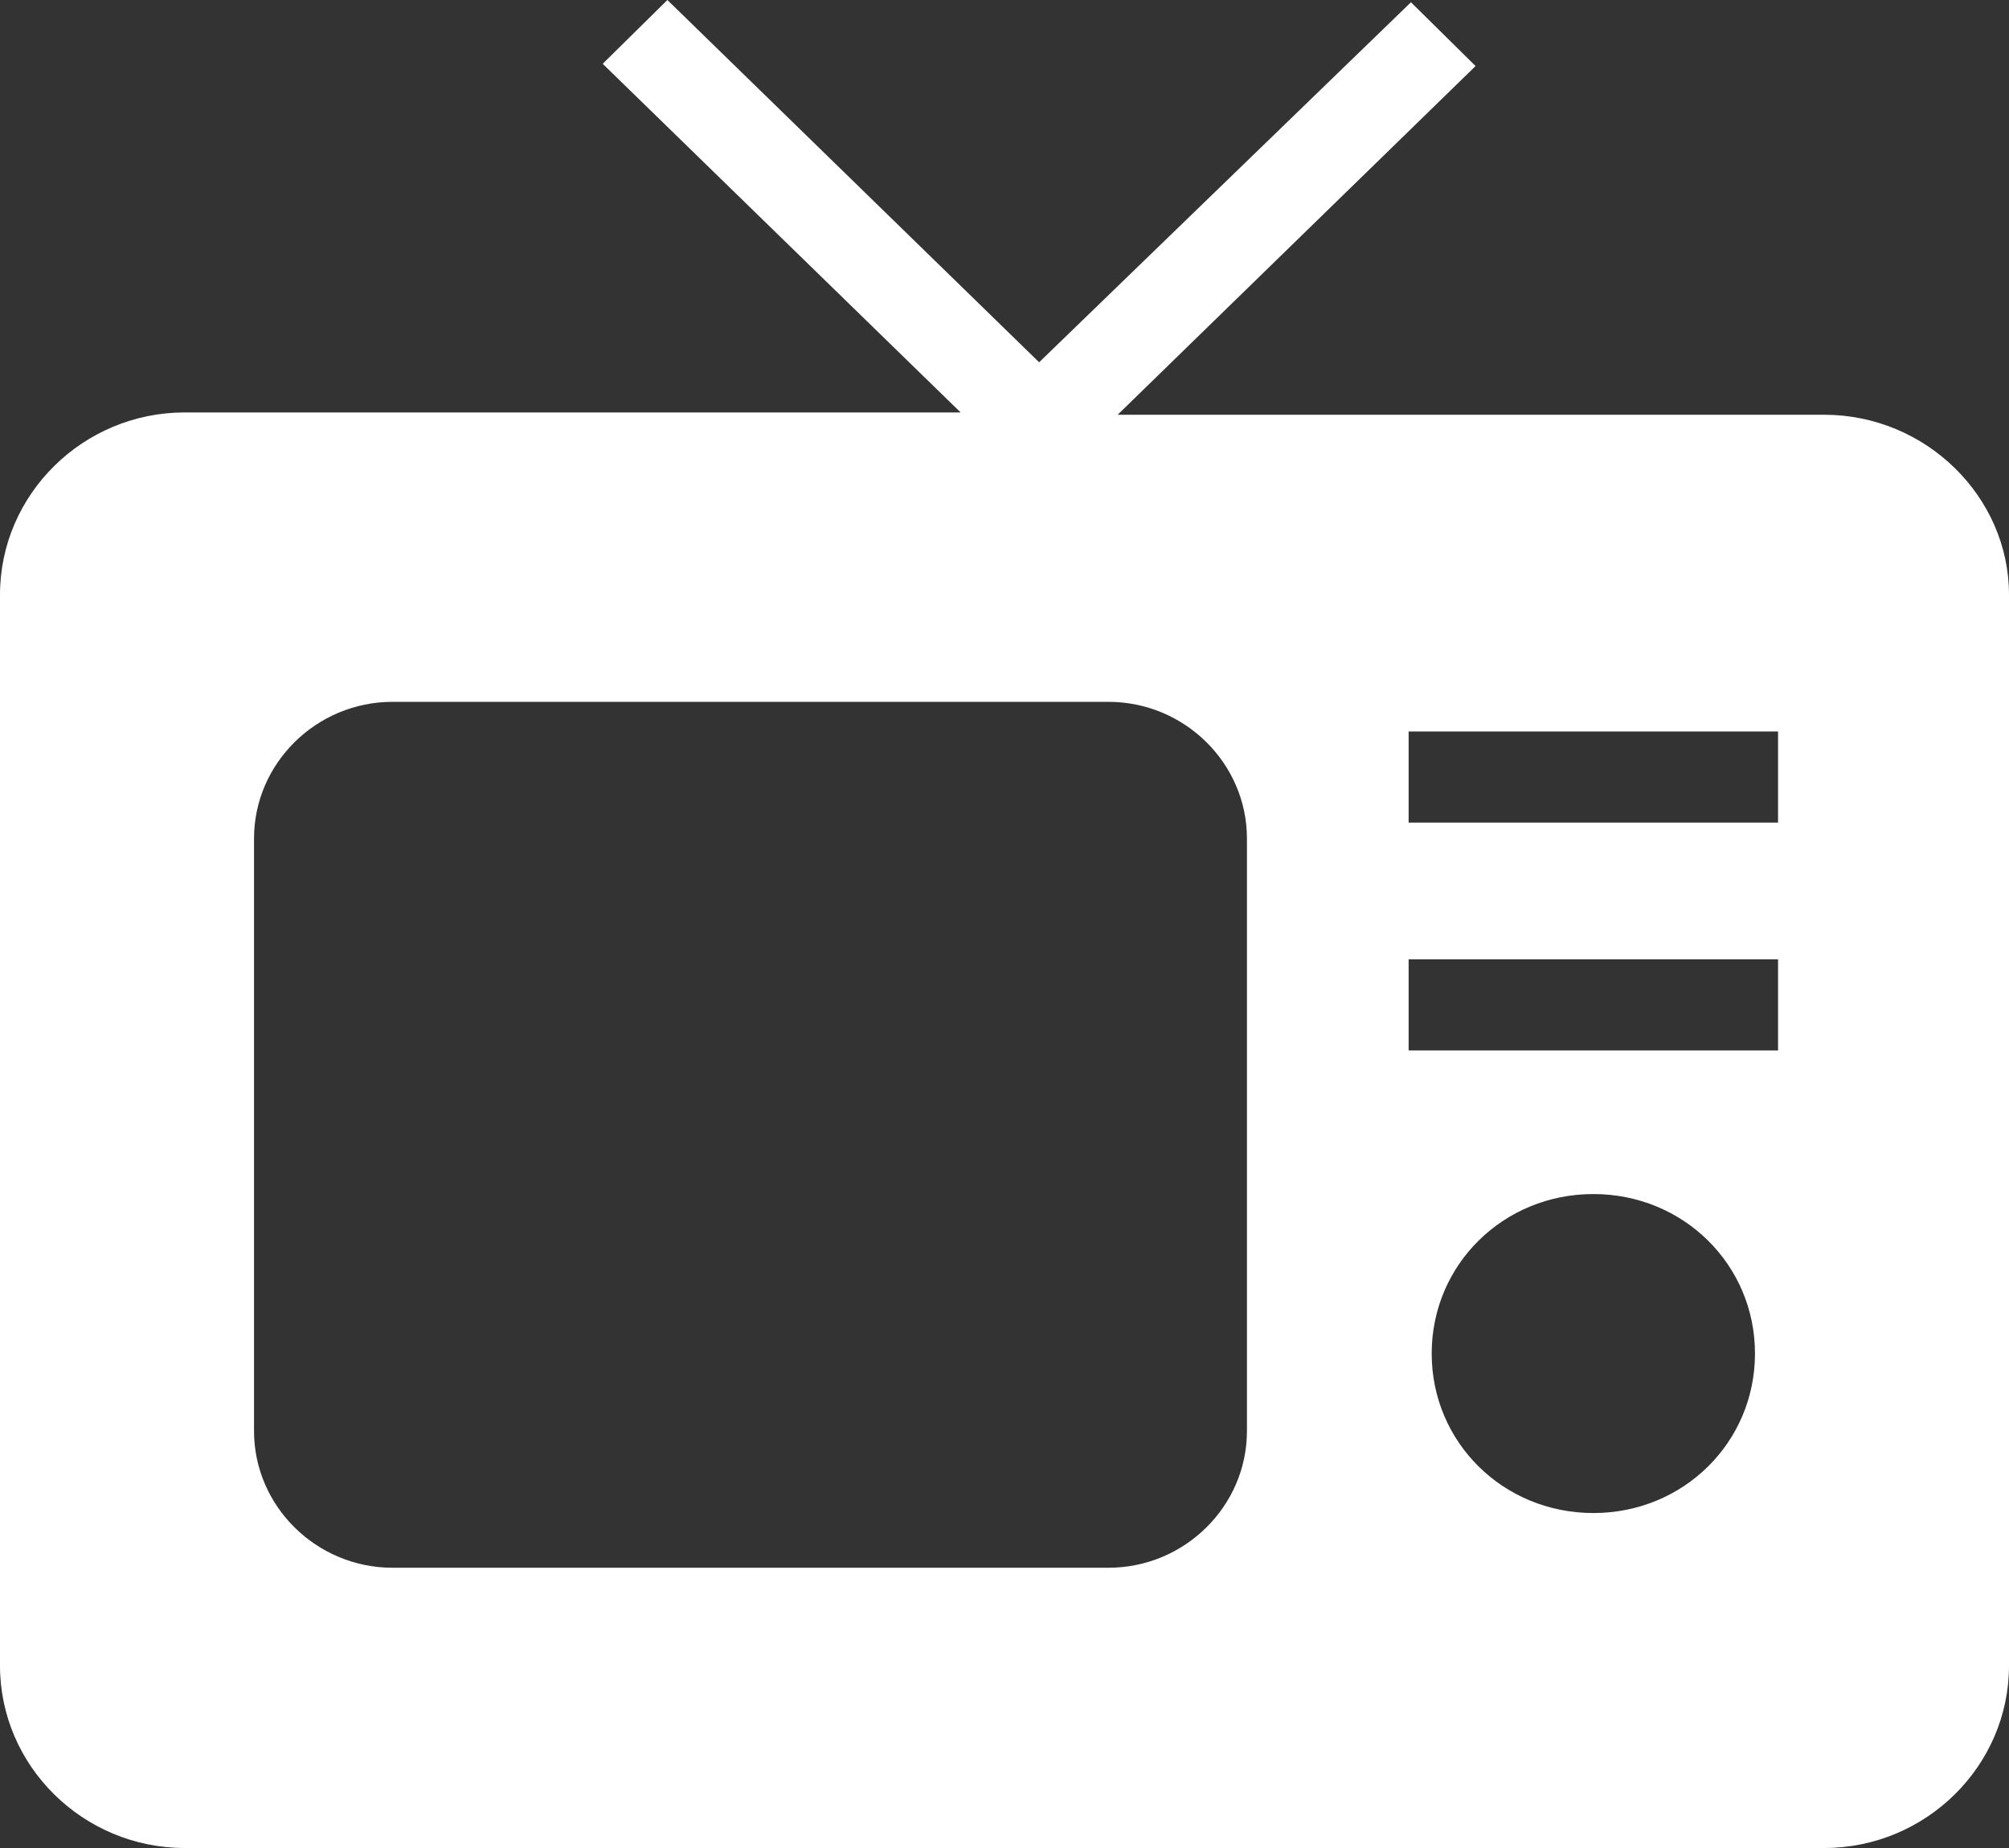 <svg width="25" height="23" viewBox="0 0 25 23" fill="none" xmlns="http://www.w3.org/2000/svg">
<rect x="0" y="0" width="25" height="23" fill="#333333" stroke="none"/>
<path d="M22.701 5.162H13.908L18.362 0.822L17.558 0.028L12.931 4.509L8.305 0L7.5 0.794L11.954 5.133H2.299C1.034 5.133 0 6.154 0 7.402V20.731C0 21.979 1.034 23 2.299 23H22.701C23.965 23 25 21.979 25 20.731V7.402C25 6.182 23.965 5.162 22.701 5.162ZM15.517 17.81C15.517 18.746 14.741 19.512 13.793 19.512H4.885C3.937 19.512 3.161 18.746 3.161 17.81V10.437C3.161 9.501 3.937 8.735 4.885 8.735H13.793C14.741 8.735 15.517 9.501 15.517 10.437V17.81ZM19.828 18.831C18.707 18.831 17.816 17.952 17.816 16.846C17.816 15.74 18.707 14.861 19.828 14.861C20.948 14.861 21.839 15.74 21.839 16.846C21.839 17.952 20.948 18.831 19.828 18.831ZM22.126 13.074H17.529V11.94H22.126V13.074ZM22.126 10.238H17.529V9.104H22.126V10.238Z" fill="white"/>
</svg>
